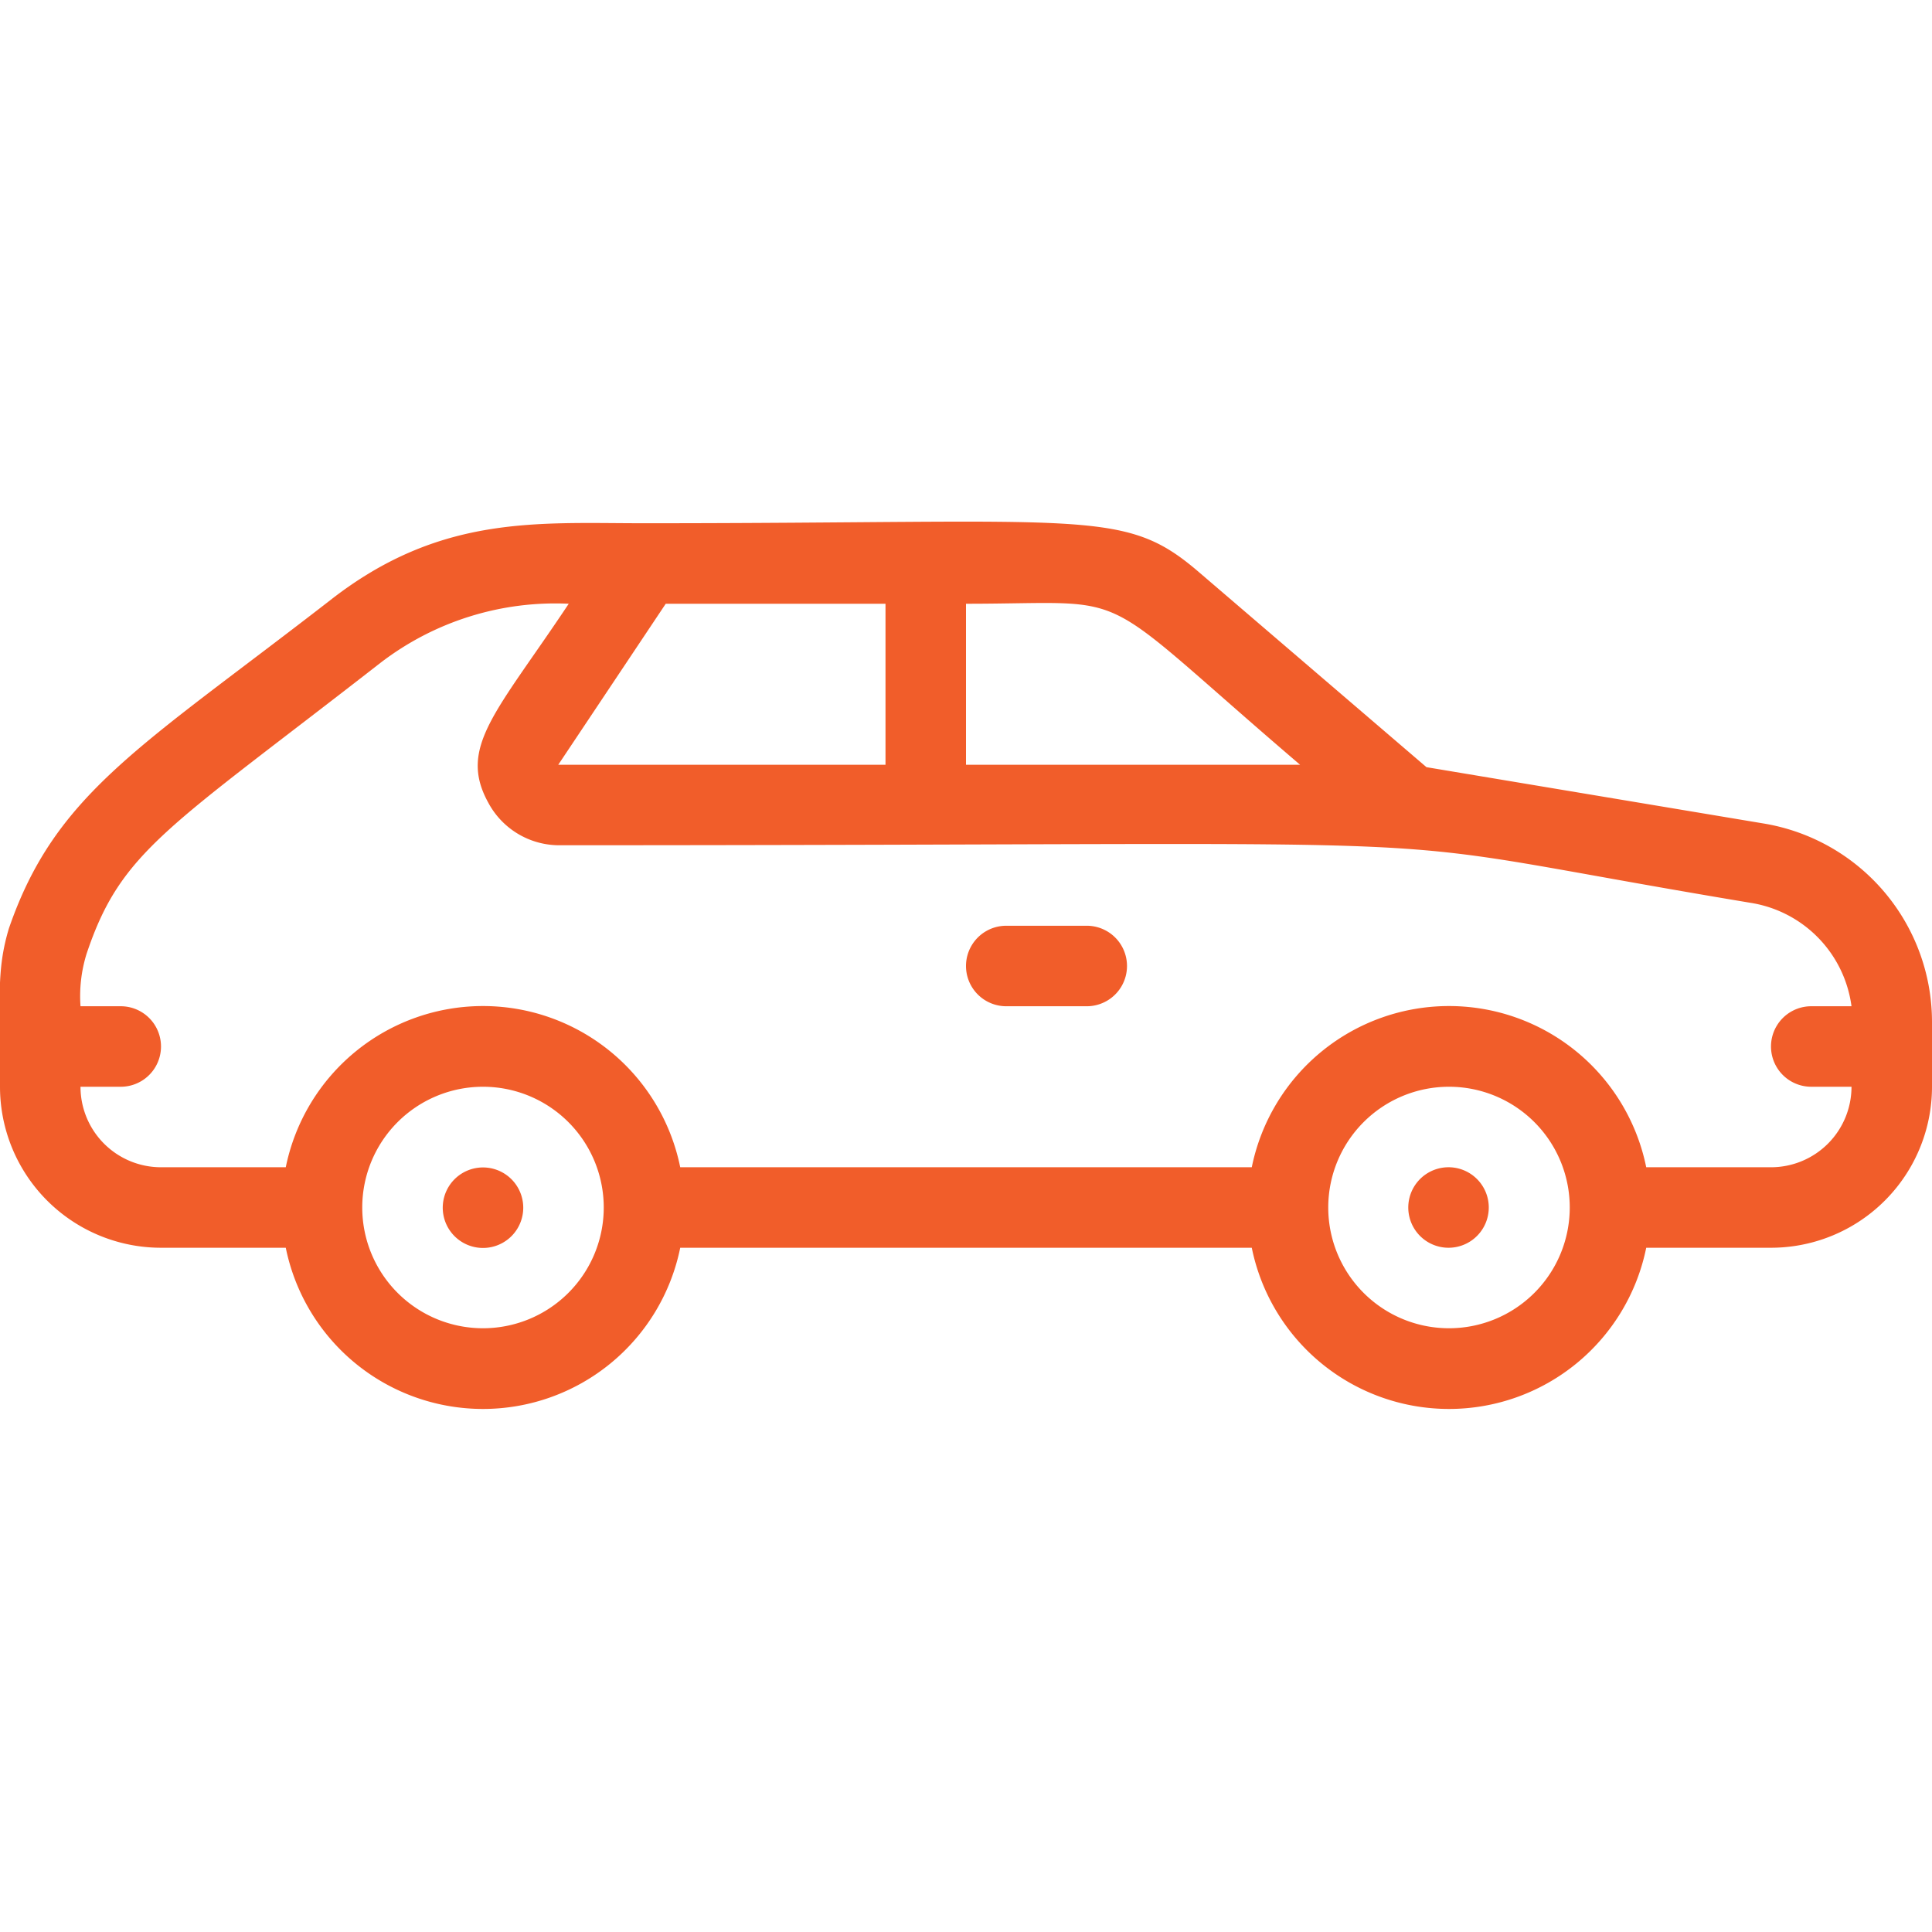 <svg xmlns="http://www.w3.org/2000/svg" xmlns:xlink="http://www.w3.org/1999/xlink" xmlns:svgjs="http://svgjs.com/svgjs" width="512" height="512" x="0" y="0" viewBox="0 0 48 48" style="enable-background:new 0 0 512 512" xml:space="preserve" class=""><g><g data-name="4. Liftback car"><path d="M36.38 29.08A1 1 0 1 0 36 31a1 1 0 0 0 .38-1.92zM11.62 29.08A1 1 0 1 0 13 30a1 1 0 0 0-1.38-.92zM27 23h-2a1 1 0 0 0 0 2h2a1 1 0 0 0 0-2z" fill="#f15d2a" data-original="#000000"></path><path d="m43.82 20.46-8.38-1.4-5.67-4.86C27.92 12.62 27.09 13 16 13c-2.65 0-5.06-.22-7.78 1.9-4.73 3.67-6.84 4.8-8 8.17C-.09 24.11 0 24.77 0 27a4 4 0 0 0 4 4h3.1a5 5 0 0 0 9.8 0h14.2a5 5 0 0 0 9.8 0H44a4 4 0 0 0 4-4v-1.61a5 5 0 0 0-4.18-4.93zM32.3 19H24v-4c4.37 0 3-.53 8.3 4zM22 15v4h-8.13l2.67-4zM12 33a3 3 0 1 1 3-3 3 3 0 0 1-3 3zm24 0a3 3 0 1 1 3-3 3 3 0 0 1-3 3zm8-4h-3.1a5 5 0 0 0-9.8 0H16.9a5 5 0 0 0-9.8 0H4a2 2 0 0 1-2-2h1a1 1 0 0 0 0-2H2a3.55 3.55 0 0 1 .15-1.3c.86-2.57 2-3.1 7.3-7.23A7.13 7.13 0 0 1 14.13 15c-1.79 2.69-2.76 3.56-2 4.94A2 2 0 0 0 13.87 21c25.26 0 18.82-.37 29.62 1.43A3 3 0 0 1 46 25h-1a1 1 0 0 0 0 2h1a2 2 0 0 1-2 2z" fill="#f15d2a" data-original="#000000"></path></g></g></svg>